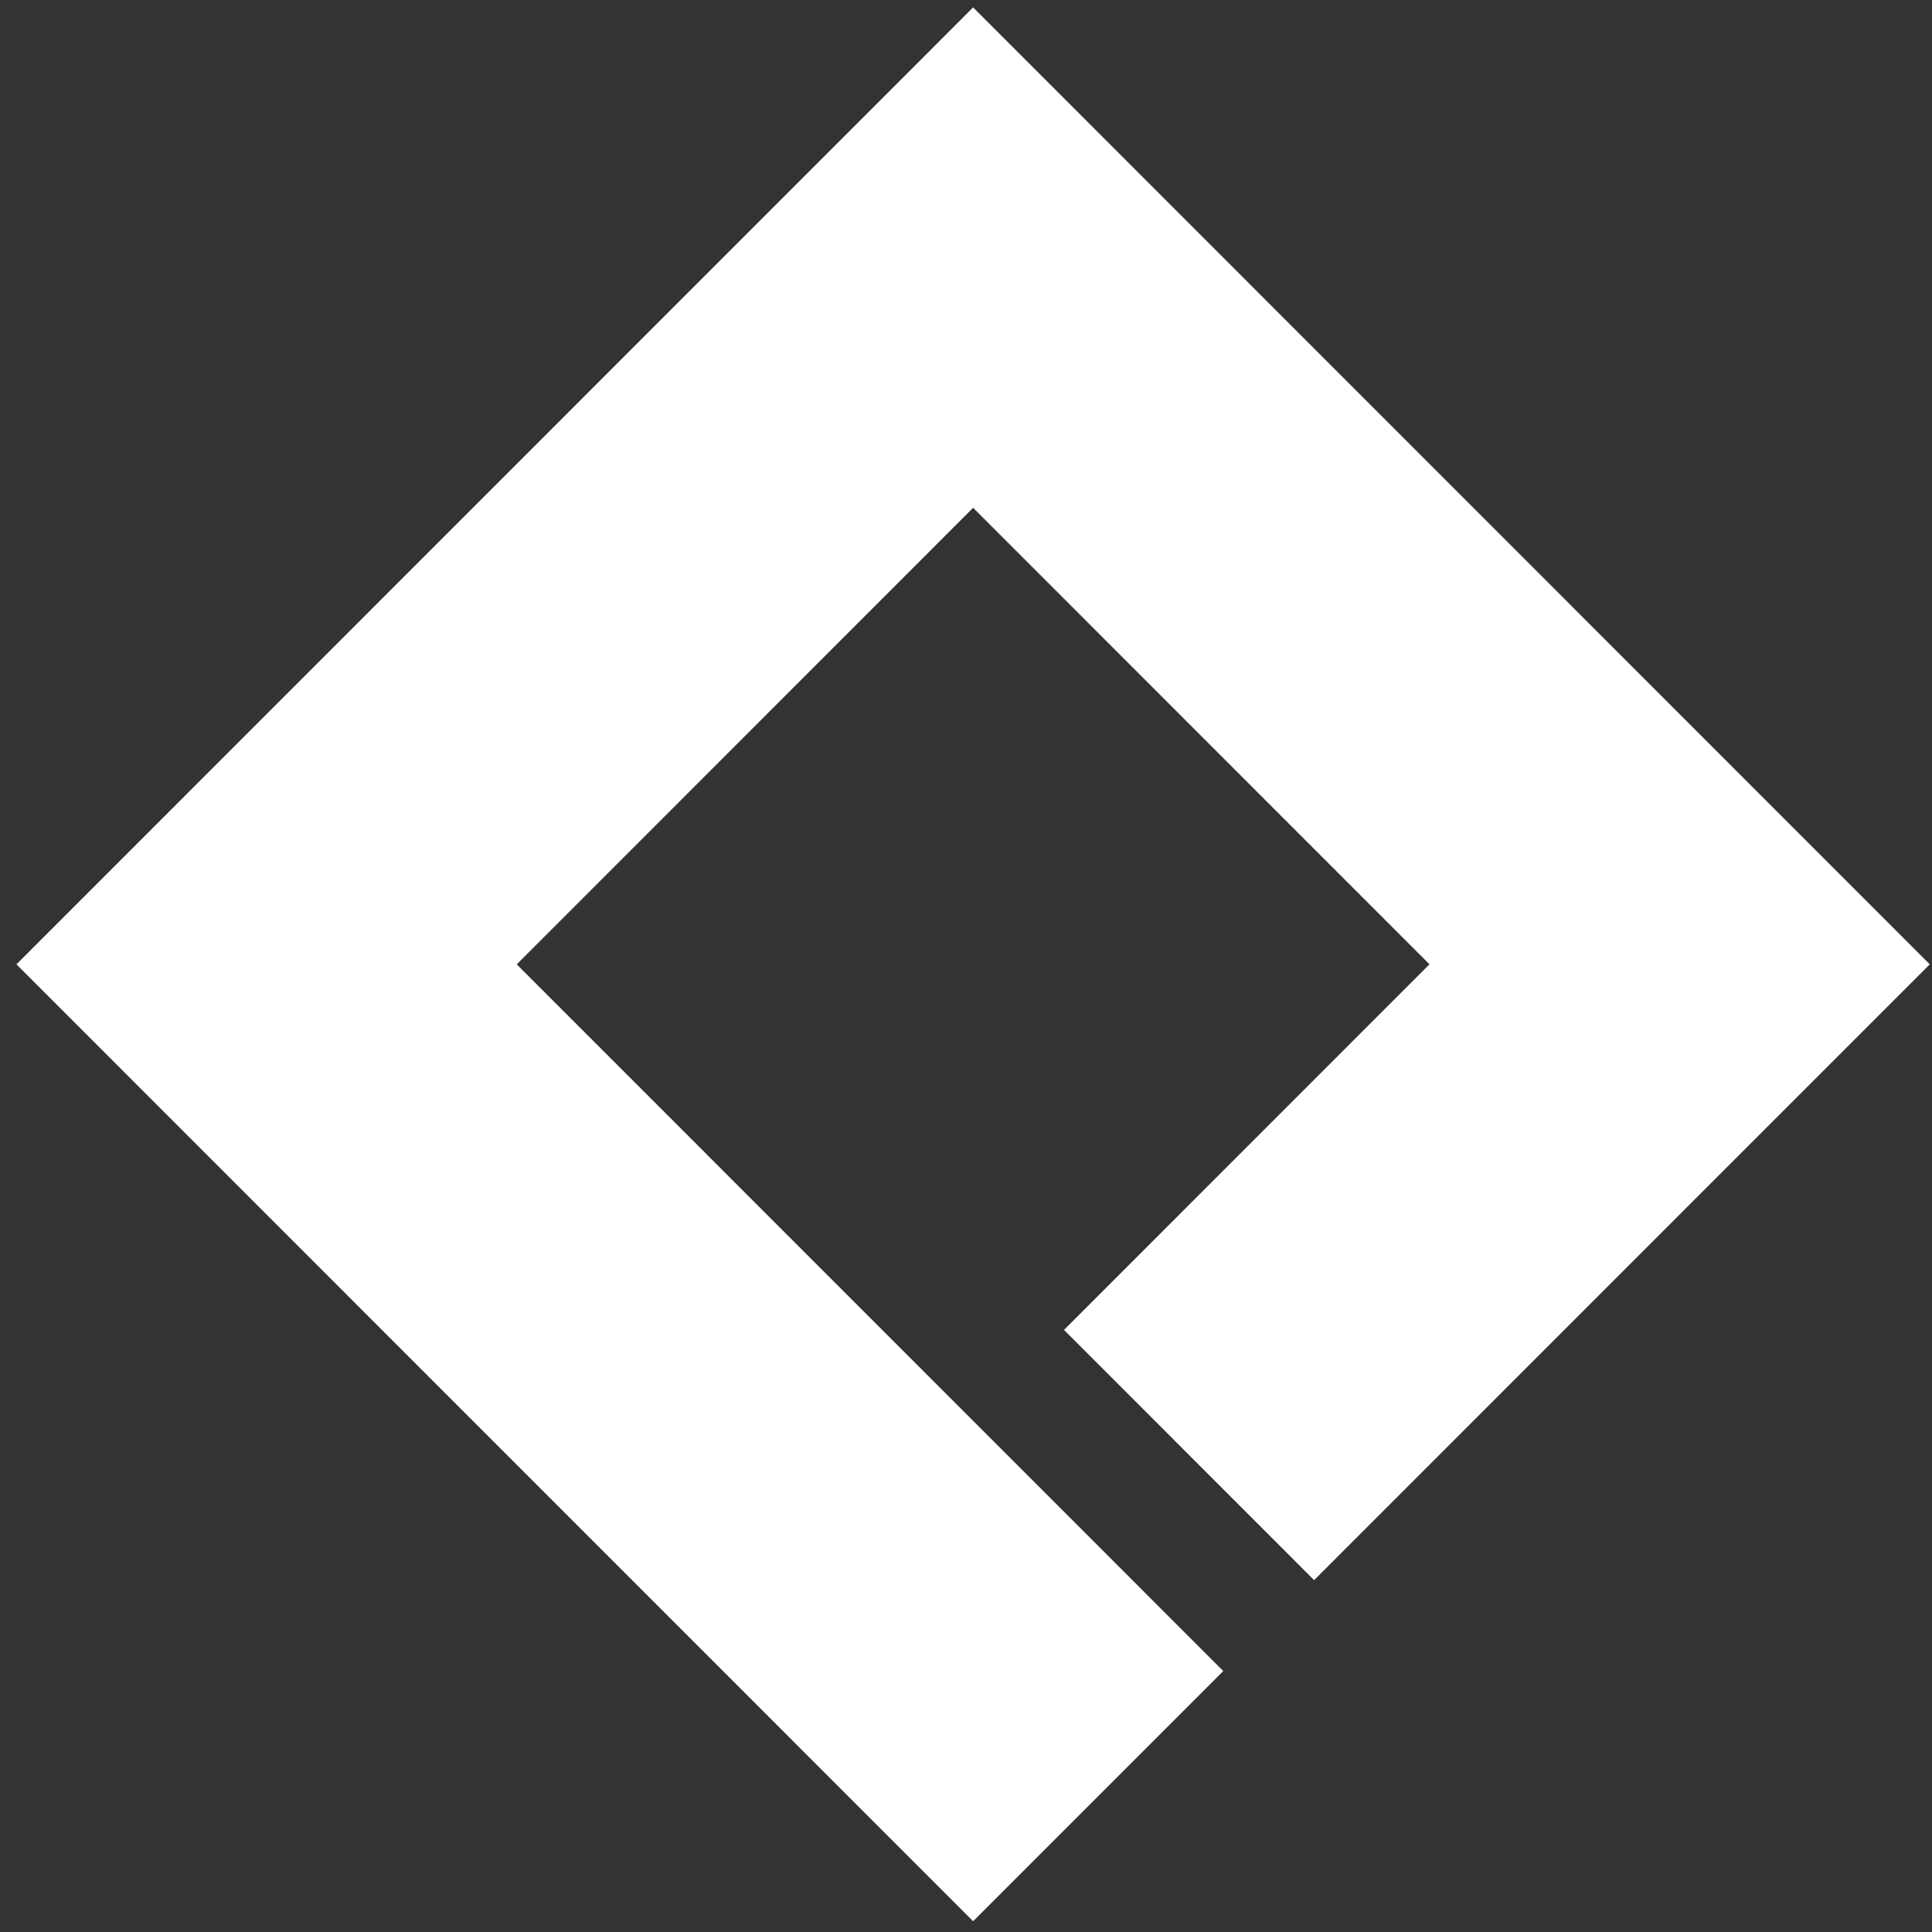 <?xml version="1.0" encoding="UTF-8"?> <svg xmlns="http://www.w3.org/2000/svg" width="70" height="70" viewBox="0 0 70 70" fill="none"><rect x="0" y="0" width="70" height="70" fill="#333333" stroke="none"/> <path d="M47.613 57.251L60.856 44.004L69.919 34.94L35.258 0.268L26.195 9.334L9.659 25.874L0.596 34.94L35.258 69.61L44.321 60.545L18.722 34.94L35.258 18.399L51.793 34.939L38.551 48.185L47.613 57.251Z" fill="white"></path> </svg> 